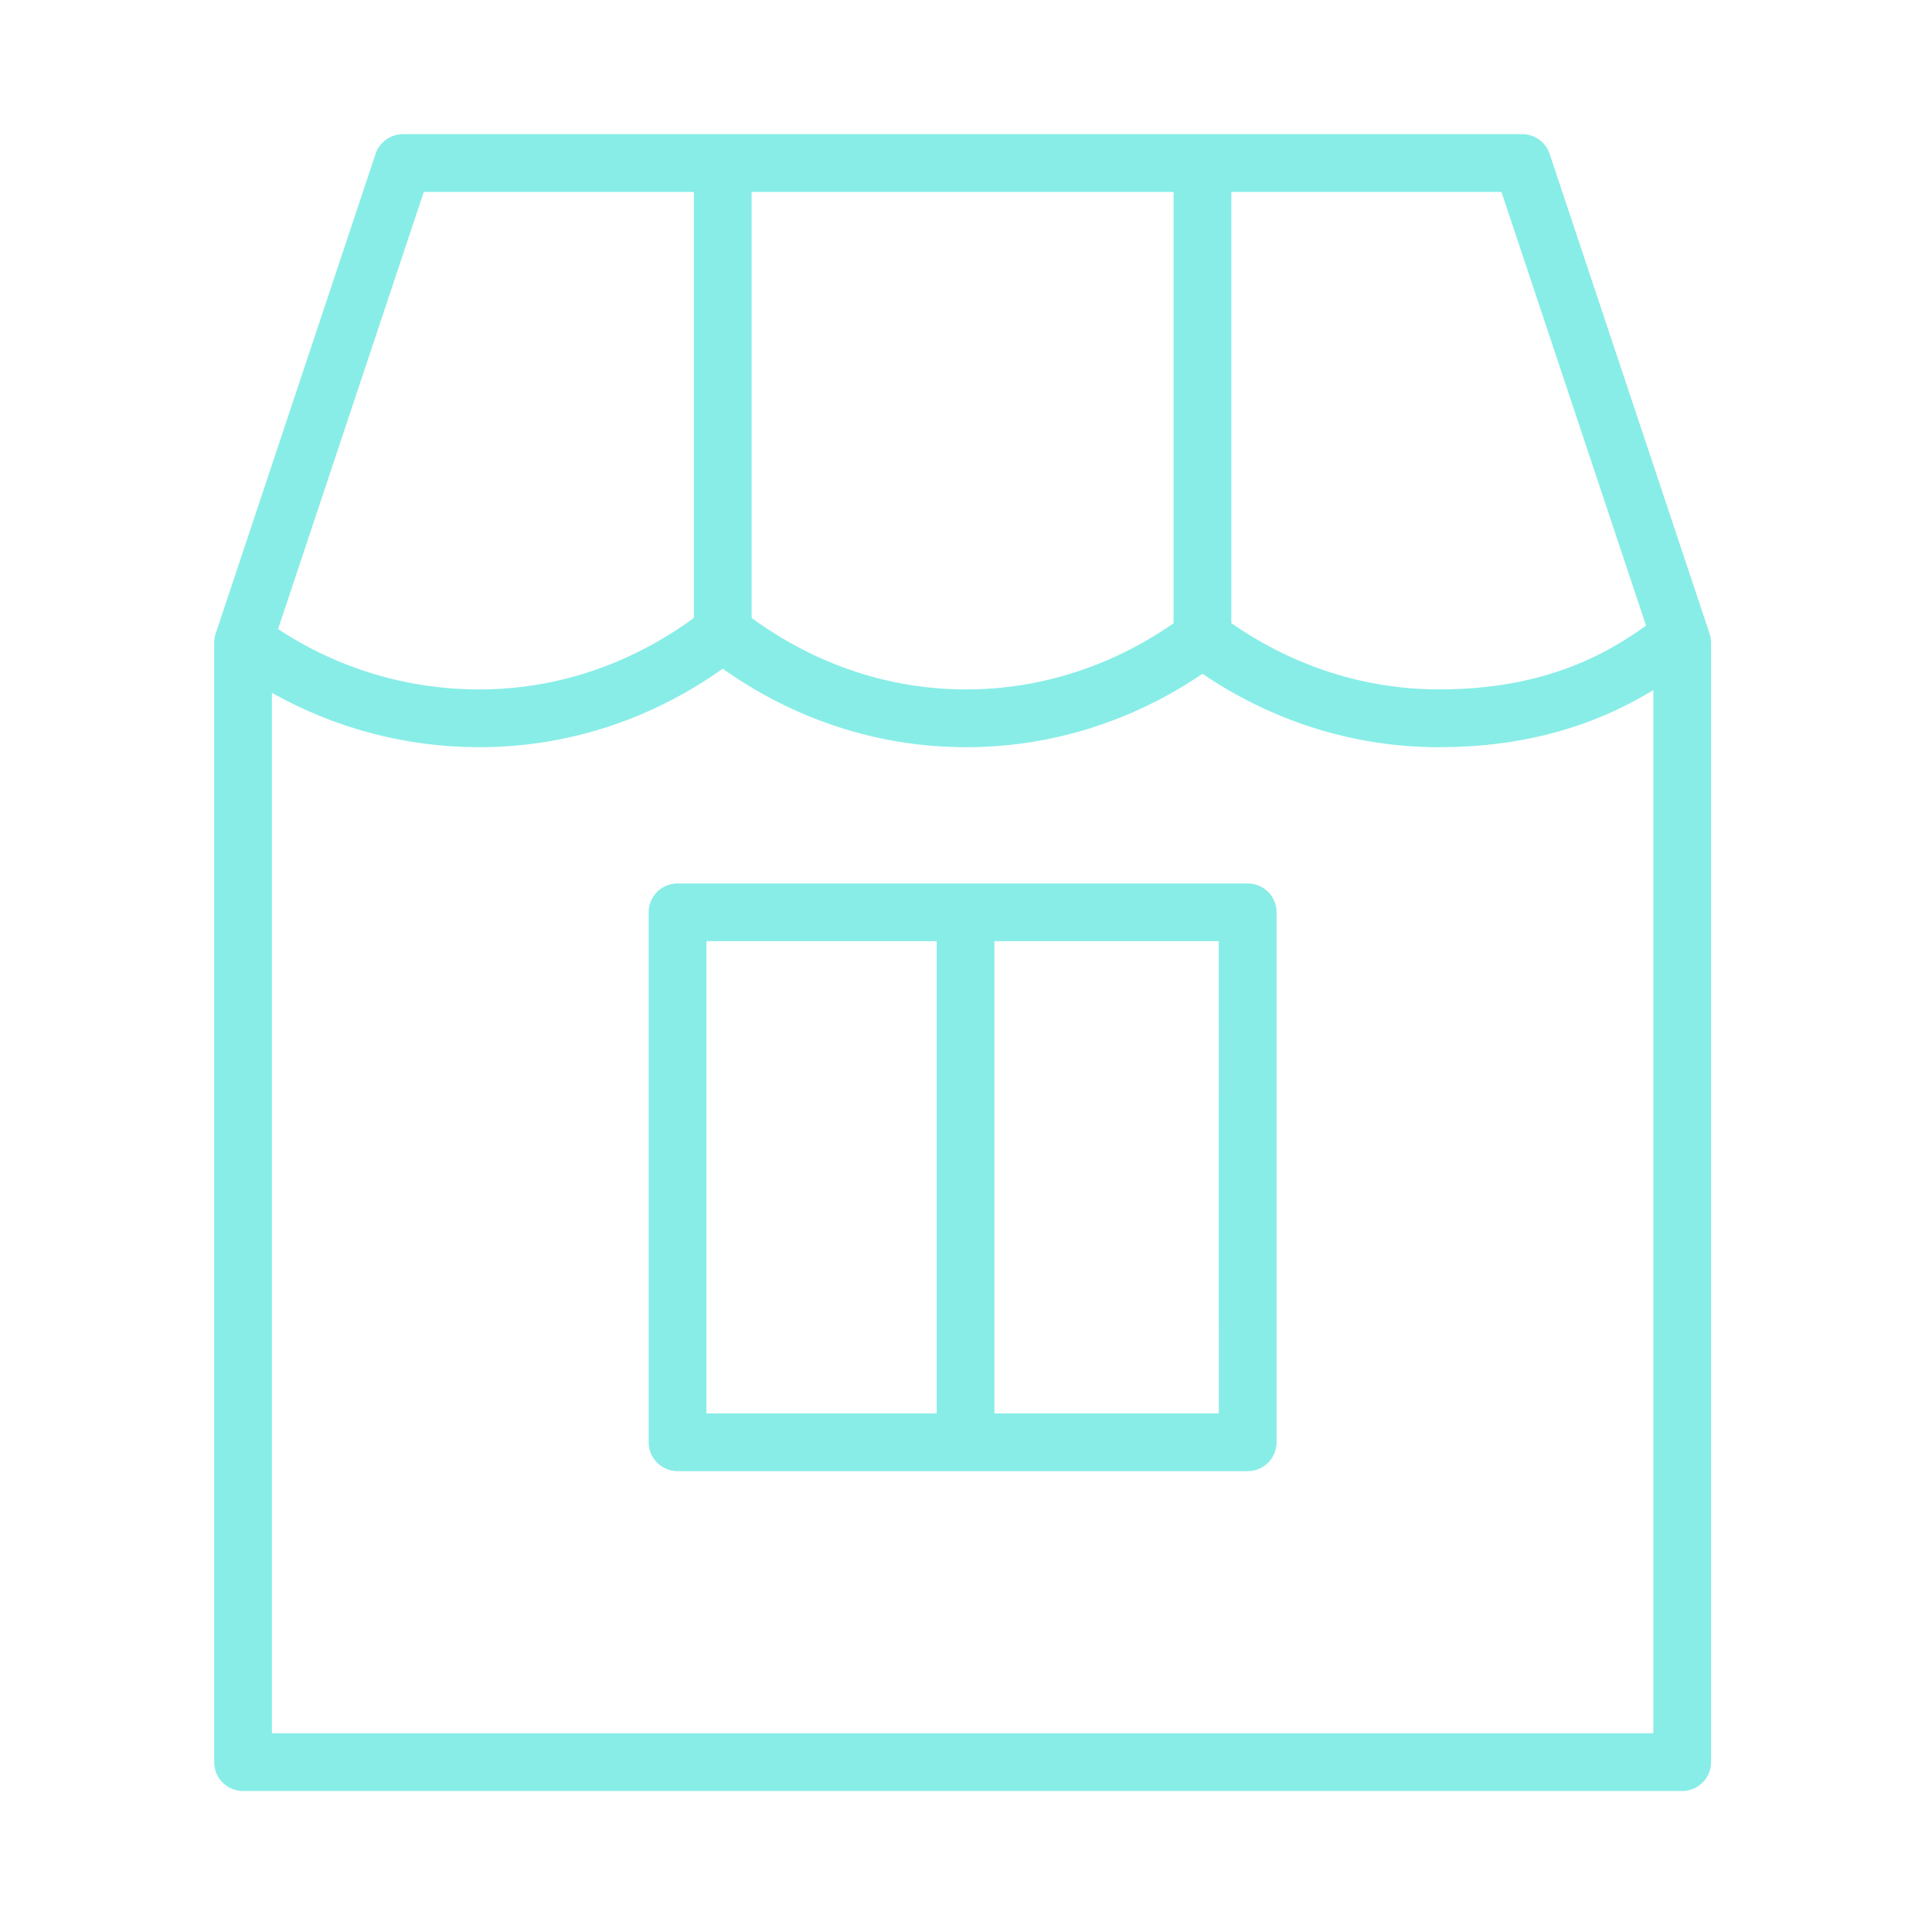 <?xml version="1.0" encoding="UTF-8"?> <svg xmlns="http://www.w3.org/2000/svg" width="40" height="40" viewBox="0 0 40 40" fill="none"> <path d="M35.395 13.119L32.084 3.187C32.003 2.943 31.775 2.778 31.517 2.778H8.343C8.085 2.778 7.857 2.943 7.775 3.187L4.465 13.119C4.444 13.18 4.434 13.244 4.434 13.308V36.483C4.434 36.813 4.702 37.081 5.032 37.081H34.828C35.158 37.081 35.426 36.813 35.426 36.483V13.308C35.426 13.244 35.416 13.18 35.395 13.119ZM34.079 12.952C32.853 13.848 31.483 14.273 29.791 14.273C28.26 14.273 26.783 13.797 25.494 12.902V3.974H31.086L34.079 12.952ZM15.562 3.974H24.298V12.904C23.011 13.797 21.533 14.274 20.002 14.274C18.411 14.274 16.884 13.759 15.562 12.794V3.974ZM8.774 3.974H14.366V12.794C13.044 13.759 11.518 14.274 9.927 14.274C8.428 14.274 6.996 13.84 5.757 13.024L8.774 3.974ZM5.63 35.885V14.344C6.937 15.079 8.401 15.47 9.927 15.47C11.729 15.47 13.462 14.909 14.964 13.845C16.466 14.909 18.199 15.47 20.002 15.47C21.745 15.47 23.428 14.946 24.896 13.95C26.366 14.946 28.049 15.47 29.791 15.47C31.478 15.47 32.937 15.076 34.23 14.287V35.885H5.63Z" fill="#88EDE7"></path> <path d="M25.832 18.291H14.028C13.698 18.291 13.43 18.558 13.43 18.888V29.861C13.43 30.191 13.698 30.459 14.028 30.459H25.832C26.162 30.459 26.43 30.191 26.43 29.861V18.888C26.43 18.558 26.162 18.291 25.832 18.291ZM14.626 19.486H19.393V29.263H14.626V19.486ZM25.234 29.263H20.588V19.486H25.233L25.234 29.263Z" fill="#88EDE7"></path> </svg> 